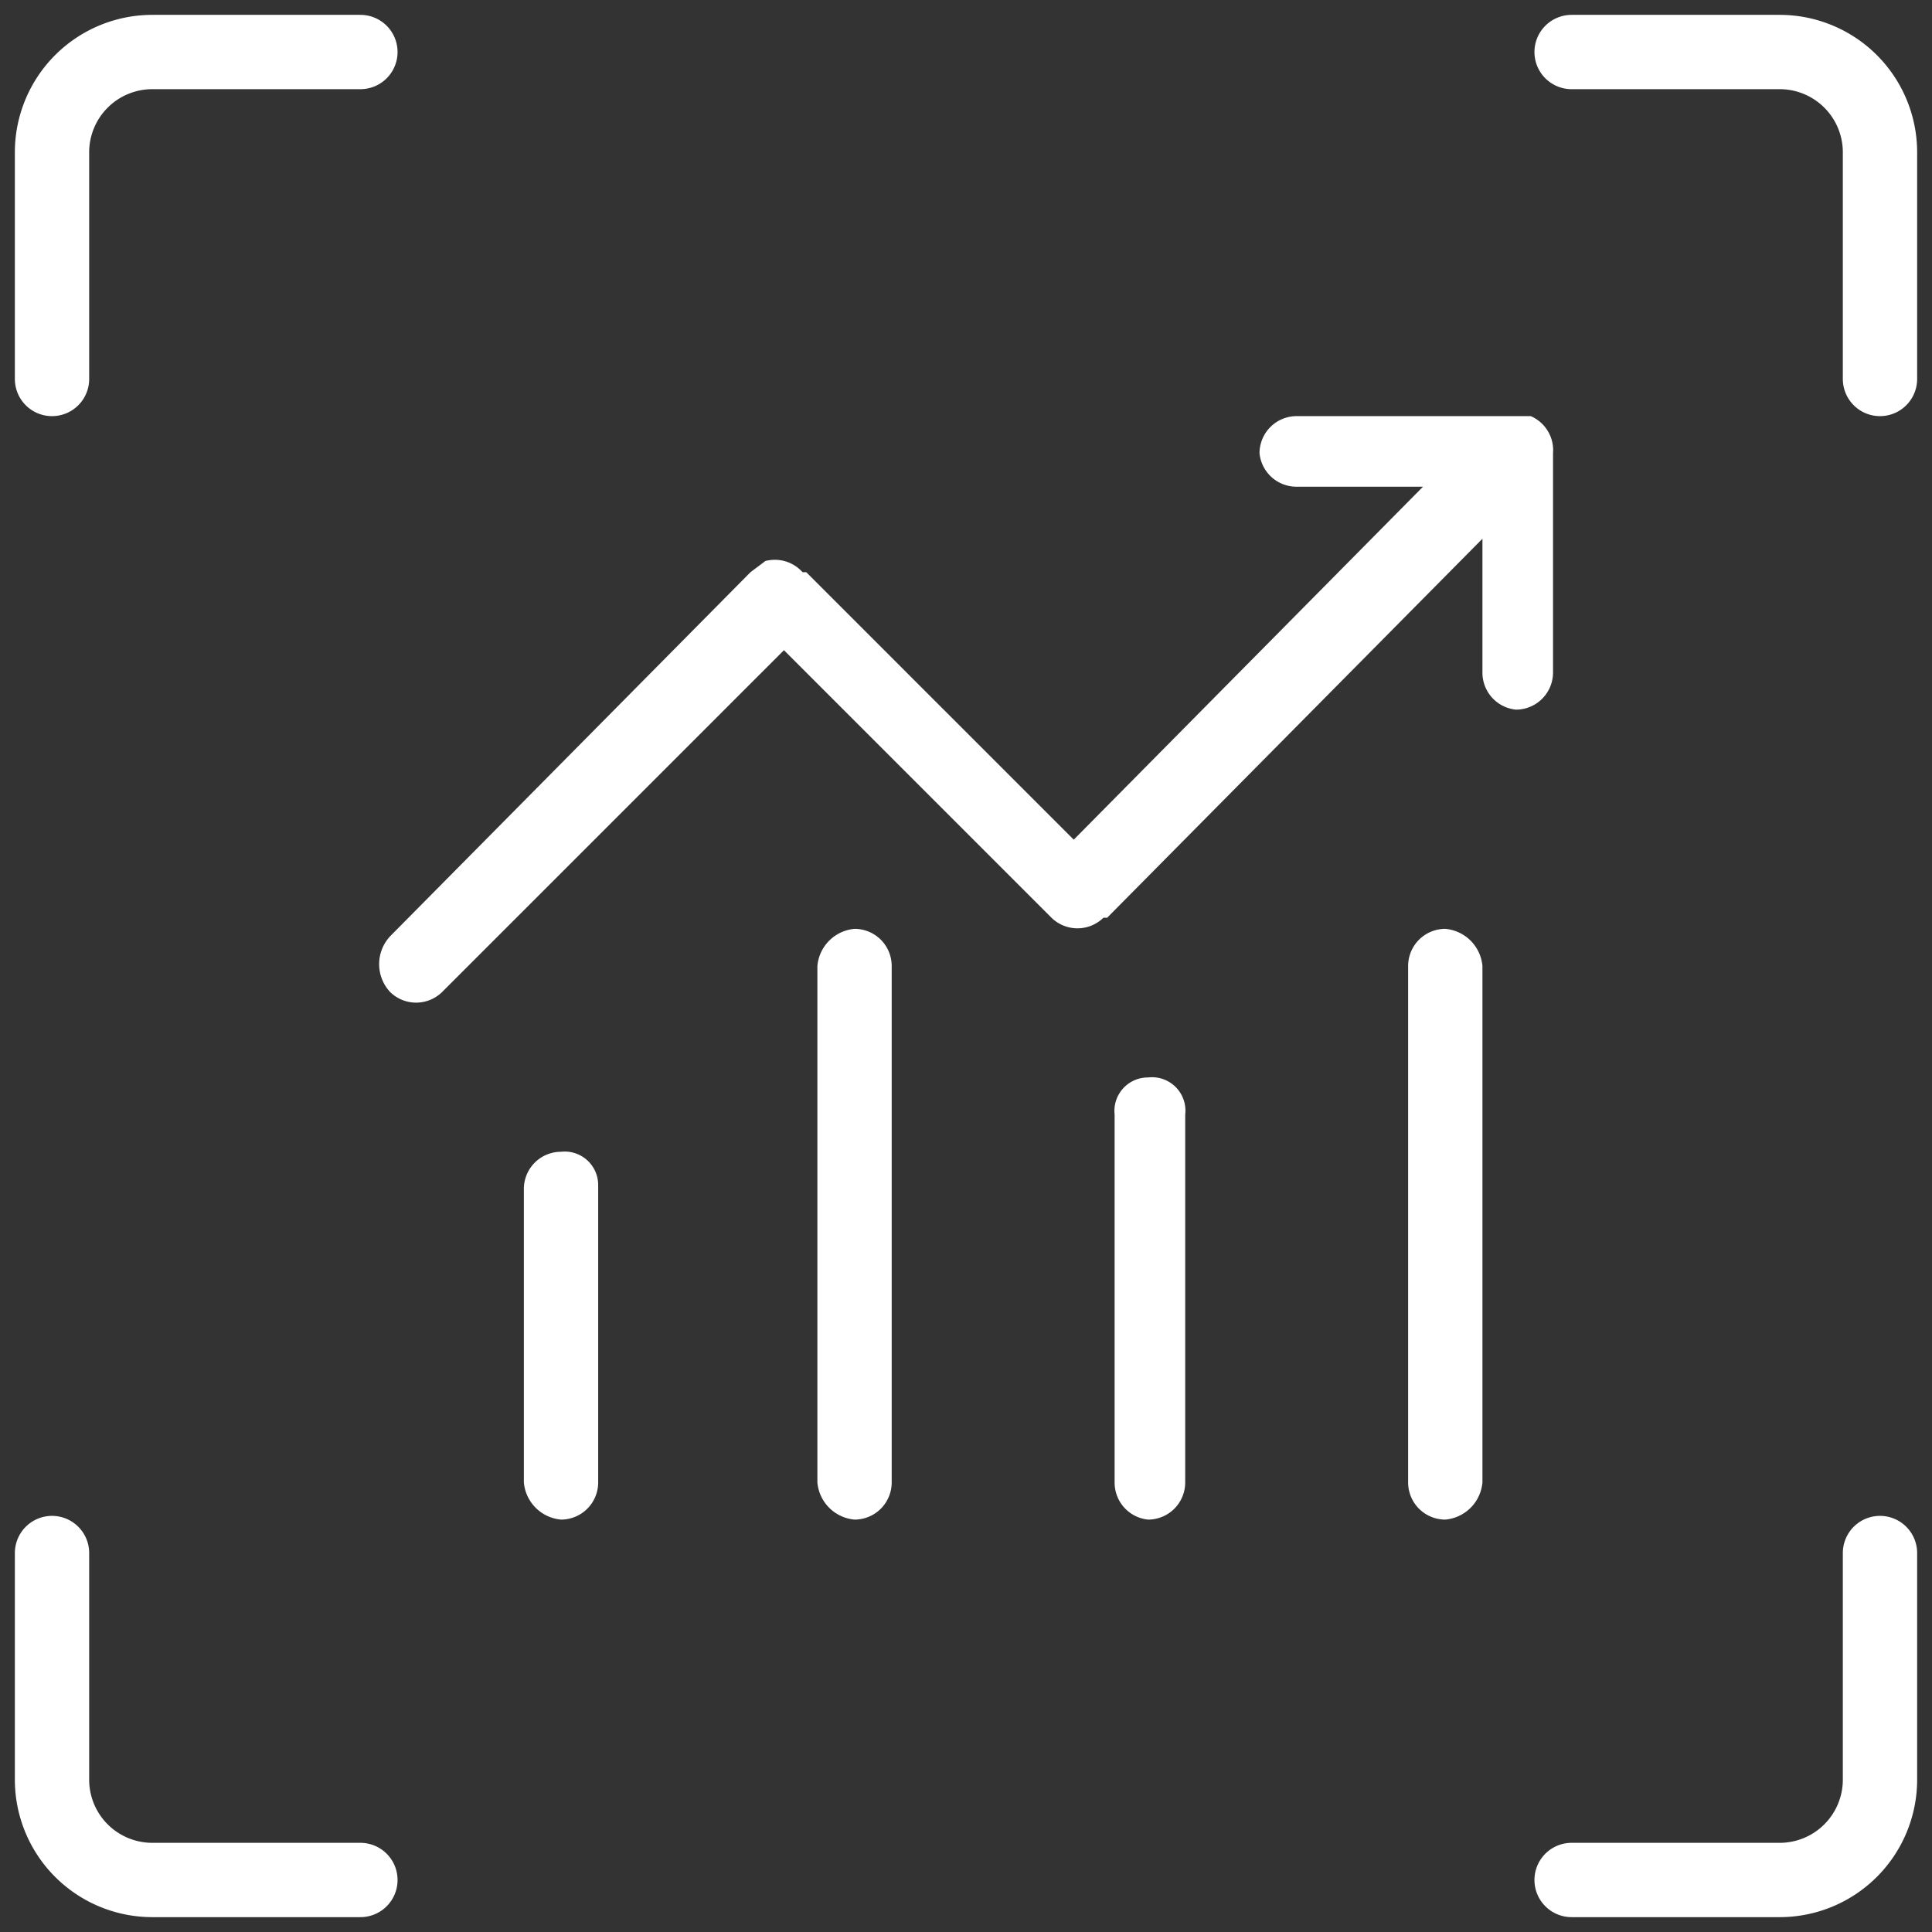 <svg xmlns="http://www.w3.org/2000/svg" viewBox="0 0 52 52"><rect x="0" y="0" width="52" height="52" fill="#333333" stroke="none"/><defs><style>.a3de779d-b9c8-45f4-91f3-e047993c5f9c,.b0e5d9a9-08ca-42ff-a2a4-87401a0fb0f3{fill:none;}.a3de779d-b9c8-45f4-91f3-e047993c5f9c{stroke:#fff;stroke-linecap:round;stroke-miterlimit:10;stroke-width:2px;}.b3e7cba7-c83f-473b-9ac8-20e73f3c3ac0{fill:#fff;}</style></defs><g id="b5e6a194-d0a1-4823-ac49-780e84ebfa5e" data-name="图层 2"><g id="f7fd741f-5288-4d90-a708-f493835397f4" data-name="aa1c69b2-c94c-4e45-86a2-52e40e6208ff"><rect class="b0e5d9a9-08ca-42ff-a2a4-87401a0fb0f3" width="52" height="52"/><path class="a3de779d-b9c8-45f4-91f3-e047993c5f9c" d="M9.7,1.4H4.1A2.7,2.7,0,0,0,1.4,4.1h0v6.1"/><path class="a3de779d-b9c8-45f4-91f3-e047993c5f9c" d="M9.7,50.6H4.1a2.7,2.7,0,0,1-2.7-2.7h0V41.8"/><path class="a3de779d-b9c8-45f4-91f3-e047993c5f9c" d="M42.3,50.6h5.6a2.7,2.7,0,0,0,2.7-2.7h0V41.8"/><path class="a3de779d-b9c8-45f4-91f3-e047993c5f9c" d="M42.3,1.4h5.6a2.7,2.7,0,0,1,2.7,2.7h0v6.1"/><path class="b3e7cba7-c83f-473b-9ac8-20e73f3c3ac0" d="M23,25a1.1,1.1,0,0,0-1,1V39.9a1.1,1.1,0,0,0,1,1,1,1,0,0,0,1-1V26A1,1,0,0,0,23,25Zm-7.9,6a1,1,0,0,0-1,1v7.9a1.1,1.1,0,0,0,1,1,1,1,0,0,0,1-1v-8A.9.9,0,0,0,15.1,31Zm15.8-2a.9.9,0,0,0-.9,1v9.9a1,1,0,0,0,.9,1,1,1,0,0,0,1-1V30a.9.9,0,0,0-1-1Zm8-4a1,1,0,0,0-1,1V39.9a1,1,0,0,0,1,1,1.1,1.1,0,0,0,1-1V26a1.1,1.1,0,0,0-1-1Zm2.3-13.8H34.9a1,1,0,0,0-1,1,1,1,0,0,0,1,.9h3.4l-9.4,9.5-7.2-7.2h-.1a1,1,0,0,0-1-.3l-.4.3-9.7,9.8a1.1,1.1,0,0,0,0,1.5,1,1,0,0,0,1.4,0h0l9.2-9.2,7.2,7.2a1,1,0,0,0,1.4,0h.1L39.9,14.5v3.6a1,1,0,0,0,.9,1,1,1,0,0,0,1-1V12.2a1,1,0,0,0-.6-1Z"/></g></g></svg>